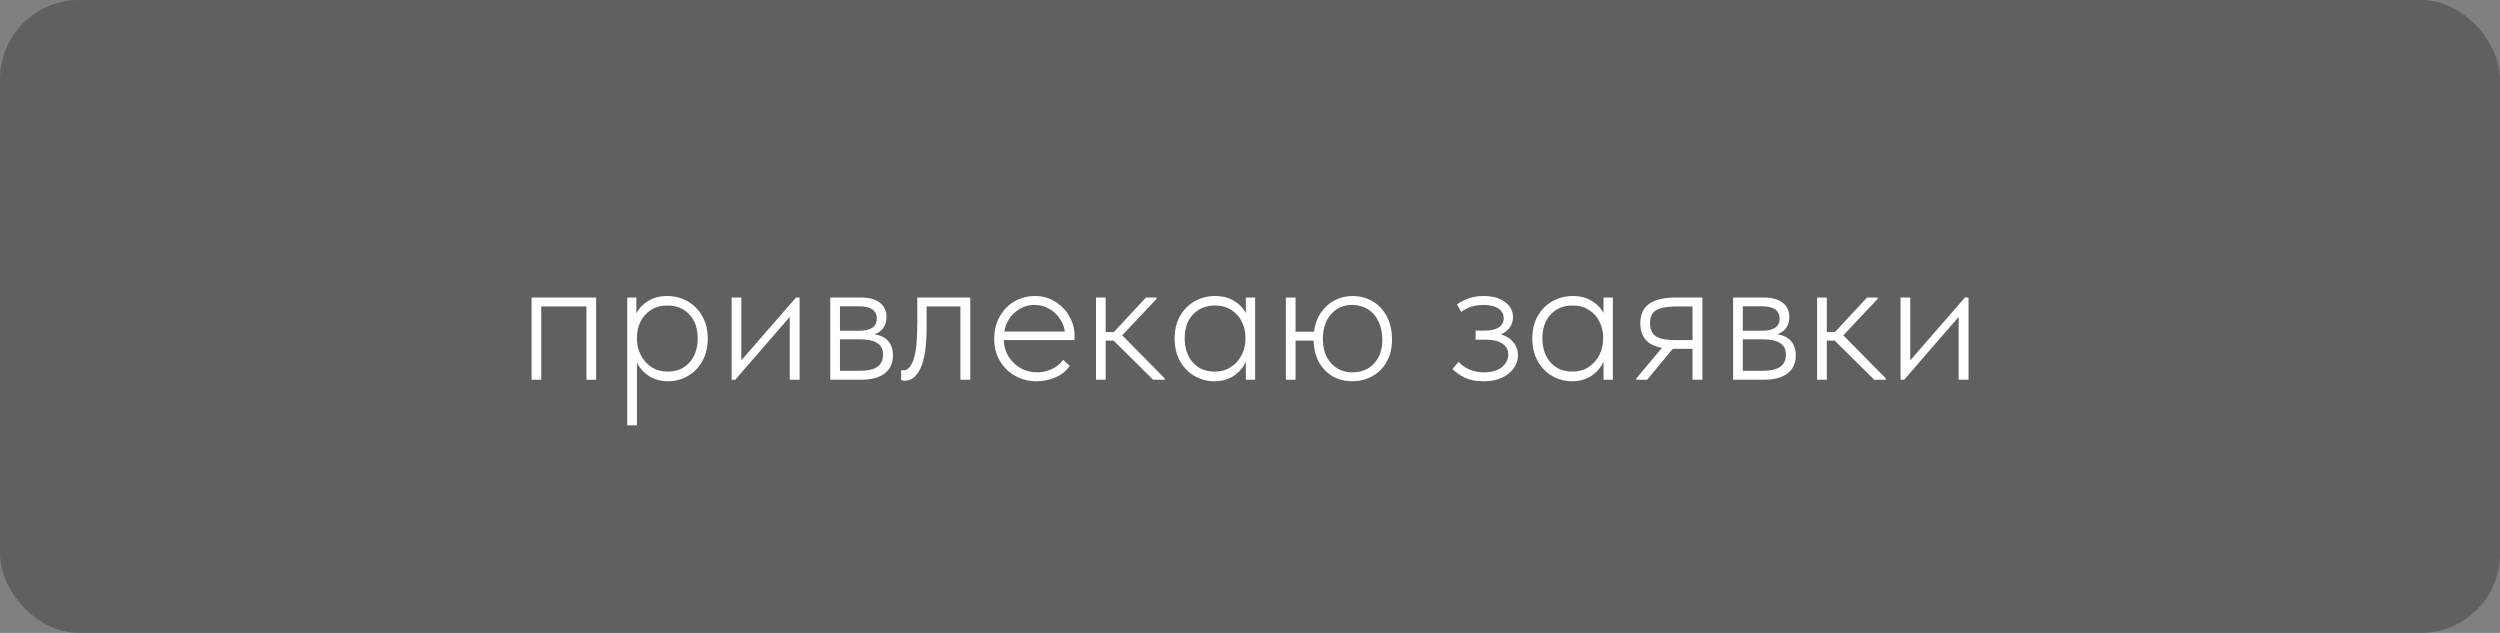 <?xml version="1.0" encoding="UTF-8"?> <svg xmlns="http://www.w3.org/2000/svg" width="158" height="40" viewBox="0 0 158 40" fill="none"><rect x="0" y="0" width="158" height="40" fill="#808080" stroke="none"/><g clip-path="url(#clip0_81_33)"><rect data-figma-bg-blur-radius="8" x="-6" width="232" height="59" fill="#141414" fill-opacity="0.3"></rect><path d="M34.207 24H33.595V18.804H37.675V24H37.063V19.368H34.207V24ZM44.73 21.396C44.73 21.948 44.614 22.428 44.383 22.836C44.151 23.244 43.843 23.556 43.459 23.772C43.075 23.988 42.663 24.096 42.222 24.096C41.782 24.096 41.391 23.992 41.047 23.784C40.703 23.568 40.438 23.284 40.255 22.932V26.88H39.642V18.804H40.218V19.812C40.386 19.484 40.635 19.22 40.962 19.02C41.298 18.812 41.703 18.708 42.175 18.708C42.647 18.708 43.075 18.82 43.459 19.044C43.85 19.26 44.158 19.572 44.383 19.98C44.614 20.38 44.73 20.852 44.73 21.396ZM44.094 21.384C44.094 20.744 43.919 20.24 43.566 19.872C43.215 19.496 42.751 19.308 42.175 19.308C41.767 19.308 41.419 19.404 41.13 19.596C40.843 19.78 40.623 20.028 40.471 20.34C40.327 20.644 40.255 20.968 40.255 21.312V21.492C40.263 21.82 40.343 22.136 40.495 22.44C40.647 22.744 40.87 22.996 41.166 23.196C41.462 23.388 41.81 23.484 42.211 23.484C42.779 23.484 43.234 23.292 43.578 22.908C43.922 22.516 44.094 22.008 44.094 21.384ZM46.852 22.776L50.308 18.804H50.536V24H49.912V20.028L46.468 24H46.24V18.804H46.852V22.776ZM56.434 22.464C56.434 22.96 56.258 23.34 55.906 23.604C55.562 23.868 55.066 24 54.418 24H52.474V18.804H54.406C54.942 18.804 55.346 18.916 55.618 19.14C55.89 19.356 56.026 19.652 56.026 20.028C56.026 20.292 55.962 20.52 55.834 20.712C55.706 20.904 55.518 21.04 55.27 21.12C56.046 21.264 56.434 21.712 56.434 22.464ZM54.262 19.356H53.086V20.904H54.286C55.038 20.904 55.414 20.648 55.414 20.136C55.414 19.616 55.03 19.356 54.262 19.356ZM54.298 23.436C54.826 23.436 55.21 23.352 55.45 23.184C55.69 23.008 55.81 22.752 55.81 22.416C55.81 22.08 55.69 21.836 55.45 21.684C55.21 21.524 54.834 21.444 54.322 21.444H53.086V23.436H54.298ZM56.954 24.024V23.388C56.986 23.396 57.042 23.4 57.122 23.4C57.362 23.4 57.562 23.188 57.722 22.764C57.89 22.34 57.974 21.528 57.974 20.328V18.804H61.322V24H60.698V19.368H58.562V20.652C58.562 21.86 58.434 22.732 58.178 23.268C57.93 23.796 57.602 24.06 57.194 24.06C57.106 24.06 57.026 24.048 56.954 24.024ZM67.911 21.492H63.435C63.451 21.892 63.559 22.248 63.759 22.56C63.959 22.864 64.215 23.104 64.527 23.28C64.839 23.448 65.175 23.532 65.535 23.532C65.871 23.532 66.191 23.46 66.495 23.316C66.799 23.172 67.031 22.98 67.191 22.74L67.611 23.124C67.379 23.452 67.075 23.696 66.699 23.856C66.323 24.016 65.927 24.096 65.511 24.096C65.023 24.096 64.575 23.984 64.167 23.76C63.759 23.536 63.435 23.22 63.195 22.812C62.955 22.404 62.835 21.944 62.835 21.432C62.835 20.872 62.955 20.388 63.195 19.98C63.435 19.564 63.751 19.248 64.143 19.032C64.535 18.816 64.955 18.708 65.403 18.708C65.883 18.708 66.315 18.828 66.699 19.068C67.083 19.308 67.379 19.62 67.587 20.004C67.803 20.38 67.911 20.768 67.911 21.168V21.492ZM63.471 20.952H67.299C67.259 20.648 67.147 20.368 66.963 20.112C66.787 19.856 66.559 19.652 66.279 19.5C65.999 19.348 65.699 19.272 65.379 19.272C64.915 19.272 64.503 19.428 64.143 19.74C63.783 20.052 63.559 20.456 63.471 20.952ZM73.095 18.888L70.923 21.192L73.611 23.916V24H72.879L70.383 21.528H69.879V24H69.267V18.804H69.879V20.988H70.395L72.423 18.804H73.095V18.888ZM78.737 18.804H79.325V24H78.737V22.872C78.553 23.248 78.289 23.548 77.945 23.772C77.601 23.988 77.201 24.096 76.745 24.096C76.305 24.096 75.893 23.988 75.509 23.772C75.125 23.556 74.817 23.244 74.585 22.836C74.353 22.428 74.237 21.948 74.237 21.396C74.237 20.852 74.349 20.38 74.573 19.98C74.805 19.572 75.113 19.26 75.497 19.044C75.889 18.82 76.321 18.708 76.793 18.708C77.257 18.708 77.653 18.808 77.981 19.008C78.317 19.208 78.569 19.468 78.737 19.788V18.804ZM78.713 21.444V21.312C78.713 20.968 78.637 20.644 78.485 20.34C78.341 20.028 78.121 19.78 77.825 19.596C77.537 19.404 77.189 19.308 76.781 19.308C76.213 19.308 75.753 19.496 75.401 19.872C75.049 20.24 74.873 20.744 74.873 21.384C74.873 22.008 75.045 22.516 75.389 22.908C75.733 23.292 76.189 23.484 76.757 23.484C77.165 23.484 77.517 23.384 77.813 23.184C78.109 22.984 78.333 22.728 78.485 22.416C78.637 22.096 78.713 21.772 78.713 21.444ZM87.975 21.468C87.975 22.012 87.859 22.484 87.627 22.884C87.403 23.276 87.099 23.576 86.715 23.784C86.331 23.992 85.915 24.096 85.467 24.096C85.019 24.096 84.611 23.996 84.243 23.796C83.883 23.588 83.591 23.292 83.367 22.908C83.151 22.516 83.035 22.056 83.019 21.528H81.879V24H81.267V18.804H81.879V20.964H83.043C83.107 20.492 83.255 20.088 83.487 19.752C83.727 19.408 84.019 19.148 84.363 18.972C84.707 18.796 85.075 18.708 85.467 18.708C85.947 18.708 86.375 18.82 86.751 19.044C87.135 19.268 87.435 19.588 87.651 20.004C87.867 20.42 87.975 20.908 87.975 21.468ZM87.363 21.468C87.363 21.02 87.279 20.632 87.111 20.304C86.951 19.968 86.727 19.712 86.439 19.536C86.151 19.36 85.827 19.272 85.467 19.272C84.915 19.272 84.467 19.468 84.123 19.86C83.779 20.244 83.607 20.764 83.607 21.42C83.607 22.068 83.783 22.584 84.135 22.968C84.487 23.344 84.931 23.532 85.467 23.532C86.035 23.532 86.491 23.348 86.835 22.98C87.187 22.604 87.363 22.1 87.363 21.468ZM95.935 22.452C95.935 22.748 95.847 23.02 95.671 23.268C95.503 23.516 95.255 23.716 94.927 23.868C94.607 24.02 94.223 24.096 93.775 24.096C93.303 24.096 92.911 24.024 92.599 23.88C92.295 23.736 92.027 23.552 91.795 23.328L92.179 22.872C92.603 23.312 93.139 23.532 93.787 23.532C94.267 23.532 94.643 23.424 94.915 23.208C95.187 22.984 95.323 22.716 95.323 22.404C95.323 22.108 95.199 21.88 94.951 21.72C94.703 21.552 94.359 21.468 93.919 21.468H93.259V20.892H93.847C94.215 20.892 94.503 20.828 94.711 20.7C94.927 20.564 95.035 20.368 95.035 20.112C95.035 19.856 94.923 19.652 94.699 19.5C94.475 19.348 94.159 19.272 93.751 19.272C93.207 19.272 92.739 19.42 92.347 19.716L92.083 19.236C92.323 19.068 92.575 18.94 92.839 18.852C93.111 18.756 93.419 18.708 93.763 18.708C94.339 18.708 94.791 18.836 95.119 19.092C95.455 19.34 95.623 19.656 95.623 20.04C95.623 20.296 95.551 20.52 95.407 20.712C95.271 20.896 95.087 21.036 94.855 21.132C95.191 21.228 95.455 21.396 95.647 21.636C95.839 21.868 95.935 22.14 95.935 22.452ZM101.343 18.804H101.931V24H101.343V22.872C101.159 23.248 100.895 23.548 100.551 23.772C100.207 23.988 99.807 24.096 99.351 24.096C98.911 24.096 98.499 23.988 98.115 23.772C97.731 23.556 97.423 23.244 97.191 22.836C96.959 22.428 96.843 21.948 96.843 21.396C96.843 20.852 96.955 20.38 97.179 19.98C97.411 19.572 97.719 19.26 98.103 19.044C98.495 18.82 98.927 18.708 99.399 18.708C99.863 18.708 100.259 18.808 100.587 19.008C100.923 19.208 101.175 19.468 101.343 19.788V18.804ZM101.319 21.444V21.312C101.319 20.968 101.243 20.644 101.091 20.34C100.947 20.028 100.727 19.78 100.431 19.596C100.143 19.404 99.795 19.308 99.387 19.308C98.819 19.308 98.359 19.496 98.007 19.872C97.655 20.24 97.479 20.744 97.479 21.384C97.479 22.008 97.651 22.516 97.995 22.908C98.339 23.292 98.795 23.484 99.363 23.484C99.771 23.484 100.123 23.384 100.419 23.184C100.715 22.984 100.939 22.728 101.091 22.416C101.243 22.096 101.319 21.772 101.319 21.444ZM107.592 18.804V24H106.968V22.044H105.78H105.72L104.1 24H103.416V23.916L105.036 21.984C104.124 21.824 103.668 21.308 103.668 20.436C103.668 19.876 103.856 19.464 104.232 19.2C104.608 18.936 105.164 18.804 105.9 18.804H107.592ZM106.968 21.492V19.368H105.948C105.38 19.368 104.96 19.444 104.688 19.596C104.416 19.748 104.28 20.02 104.28 20.412C104.28 20.804 104.404 21.084 104.652 21.252C104.9 21.412 105.292 21.492 105.828 21.492H106.968ZM113.493 22.464C113.493 22.96 113.317 23.34 112.965 23.604C112.621 23.868 112.125 24 111.477 24H109.533V18.804H111.465C112.001 18.804 112.405 18.916 112.677 19.14C112.949 19.356 113.085 19.652 113.085 20.028C113.085 20.292 113.021 20.52 112.893 20.712C112.765 20.904 112.577 21.04 112.329 21.12C113.105 21.264 113.493 21.712 113.493 22.464ZM111.321 19.356H110.145V20.904H111.345C112.097 20.904 112.473 20.648 112.473 20.136C112.473 19.616 112.089 19.356 111.321 19.356ZM111.357 23.436C111.885 23.436 112.269 23.352 112.509 23.184C112.749 23.008 112.869 22.752 112.869 22.416C112.869 22.08 112.749 21.836 112.509 21.684C112.269 21.524 111.893 21.444 111.381 21.444H110.145V23.436H111.357ZM118.669 18.888L116.497 21.192L119.185 23.916V24H118.453L115.957 21.528H115.453V24H114.841V18.804H115.453V20.988H115.969L117.997 18.804H118.669V18.888ZM120.727 22.776L124.183 18.804H124.411V24H123.787V20.028L120.343 24H120.115V18.804H120.727V22.776Z" fill="white"></path></g><defs><clipPath id="bgblur_1_81_33_clip_path" transform="translate(14 8)"><rect x="-6" width="232" height="59"></rect></clipPath><clipPath id="clip0_81_33"><rect width="158" height="40" rx="5" fill="white"></rect></clipPath></defs></svg> 
